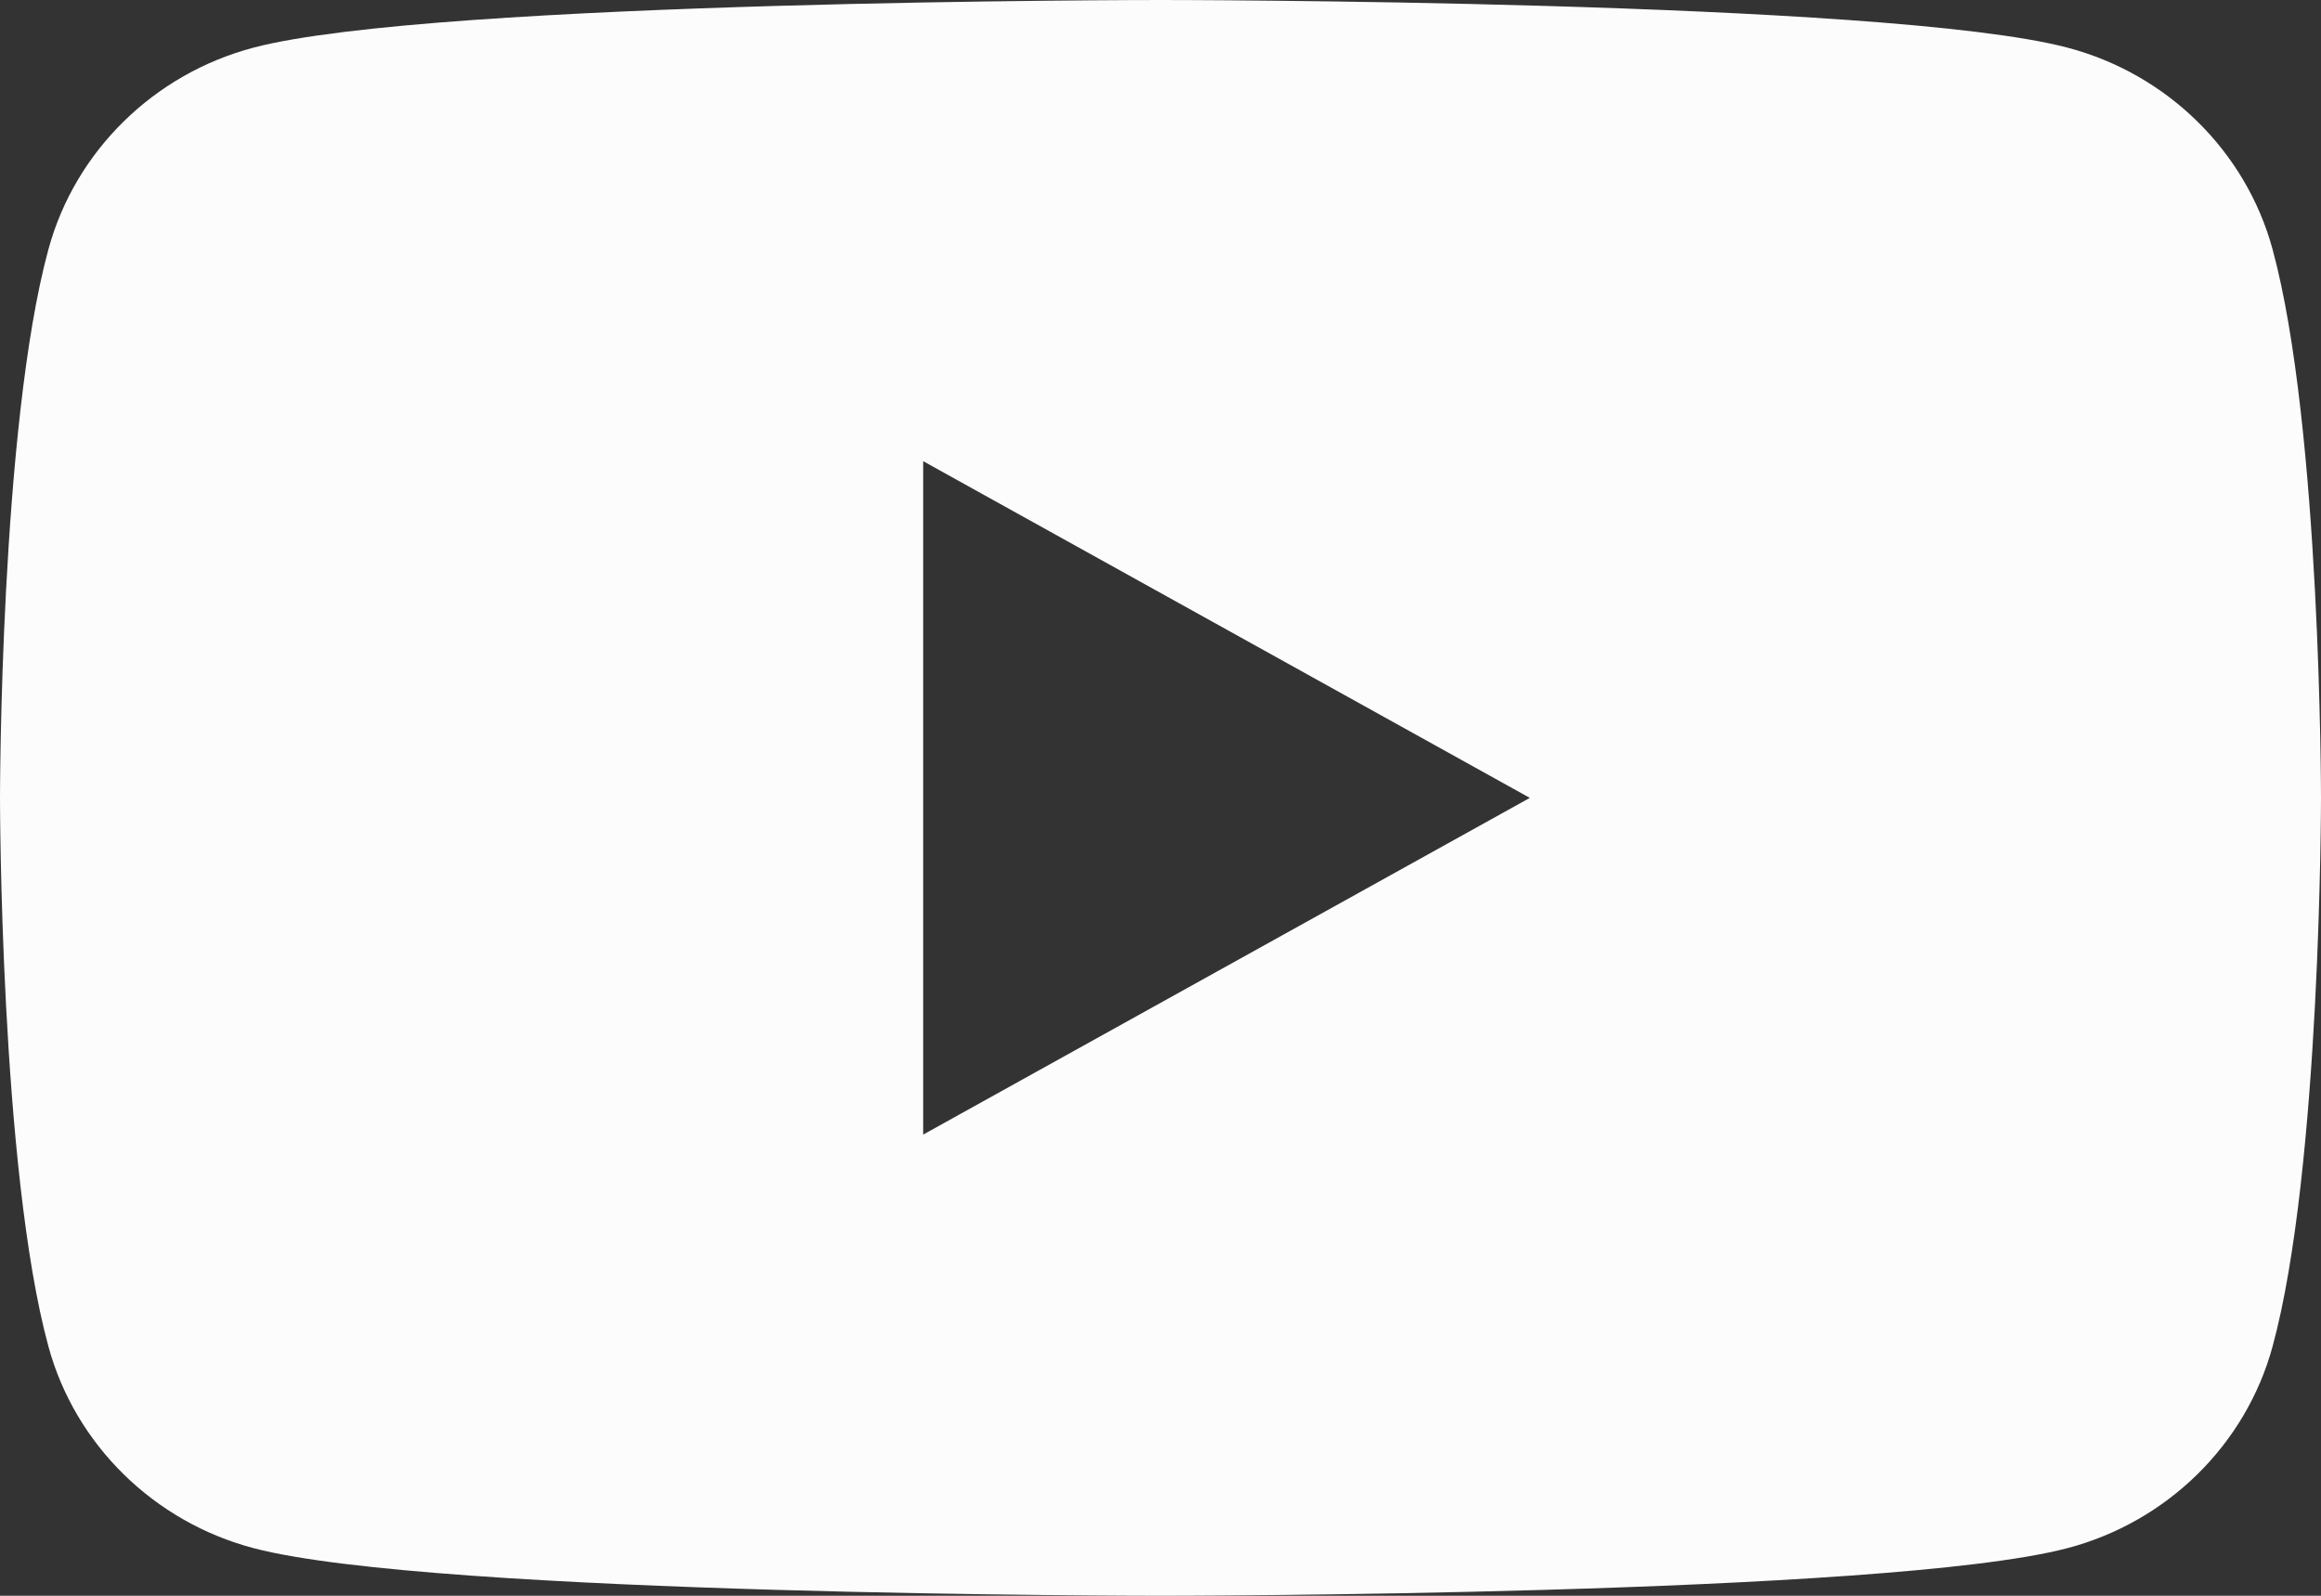 <svg xmlns="http://www.w3.org/2000/svg" width="16" height="11" viewBox="0 0 16 11" fill="none"><rect x="0" y="0" width="16" height="11" fill="#333333" stroke="none"/><path d="M6.364 7.821V3.179L10.546 5.5L6.364 7.821ZM15.666 1.718C15.482 1.042 14.94 0.509 14.251 0.328C13.003 1.69691e-07 8 0 8 0C8 0 2.997 1.69691e-07 1.749 0.328C1.061 0.509 0.518 1.042 0.334 1.718C0 2.943 0 5.5 0 5.5C0 5.5 0 8.057 0.334 9.282C0.518 9.958 1.061 10.491 1.749 10.672C2.997 11 8 11 8 11C8 11 13.003 11 14.251 10.672C14.94 10.491 15.482 9.958 15.666 9.282C16 8.057 16 5.5 16 5.5C16 5.5 16 2.943 15.666 1.718Z" fill="#FCFCFC"></path></svg>